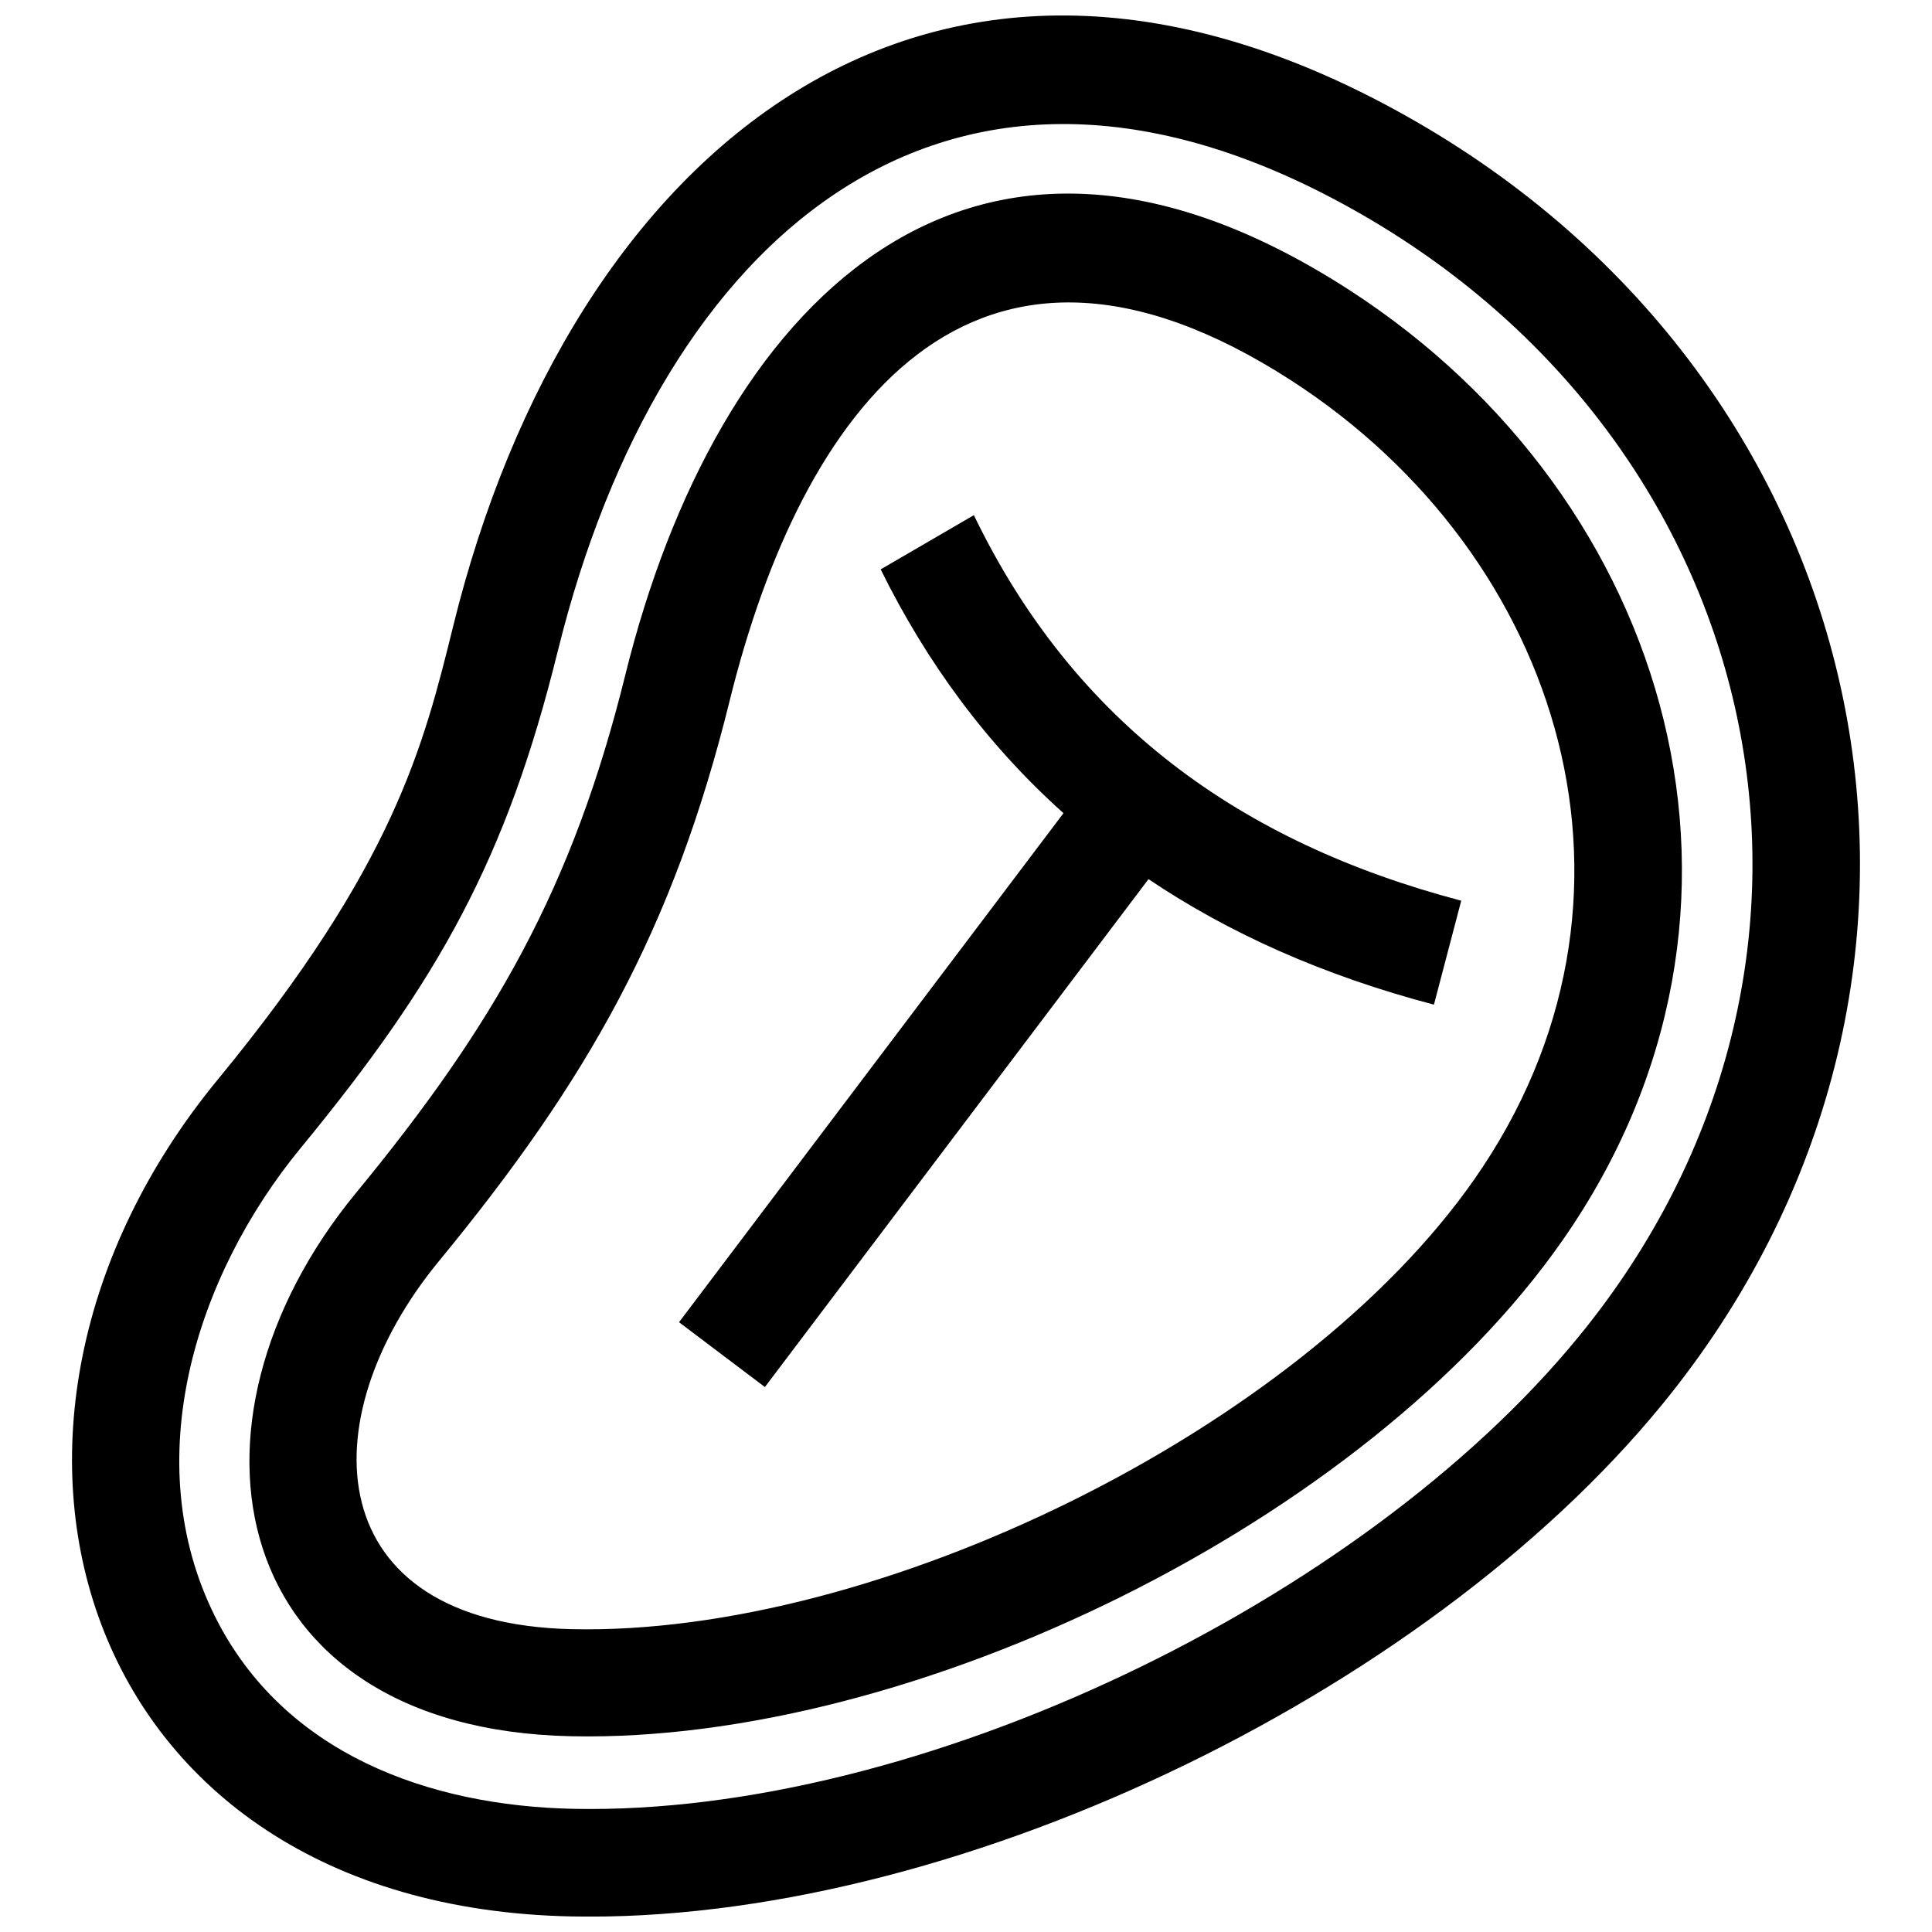 <?xml version="1.0" encoding="UTF-8"?>
<!-- Uploaded to: SVG Repo, www.svgrepo.com, Generator: SVG Repo Mixer Tools -->
<svg width="800px" height="800px" version="1.1" viewBox="144 144 512 512" xmlns="http://www.w3.org/2000/svg">
 <defs>
  <clipPath id="a">
   <path d="m163 148.09h474v503.81h-474z"/>
  </clipPath>
 </defs>
 <g clip-path="url(#a)">
  <path d="m291.83 316.52c26.961-109.41 103.56-178.92 213.38-115.5 108.96 62.914 137.65 198.95 57.09 297.29-57.637 70.363-175.07 126.9-266.29 125.05-38.449-0.777-76.84-14.652-94.969-50.855-20.715-41.383-5.176-90.453 22.684-124.32 36.508-44.387 54.504-76.52 68.098-131.67m45.574 13.059c18.934-76.559 63.984-139.5 148.77-84.762 72.176 46.633 100.26 137.69 48.559 211.7-46.473 66.555-158.34 121.09-239.29 119.23-66.562-1.543-69.859-55.277-35.145-97.496 39.504-48.027 62.105-87.891 77.109-148.67zm164.15-108.74c-101.67-65.676-167.85 5.059-191.81 101.93-13.945 56.469-34.703 92.781-71.422 137.41-50.309 61.152-34.57 142.04 57.102 143.95 90.688 1.895 210.6-56.871 262.61-131.33 61.113-87.473 29.324-196.52-56.477-251.96zm29.695 161.86c-58.574-15.406-102.64-47.246-129.16-102.17l-24.695 14.367c12.16 24.637 28.082 46.359 48.445 64.609l-101.88 134.9 22.754 17.18 101.66-134.6c21.27 14.316 46.309 25.543 75.641 33.262zm-11.777-206.36c-129.07-74.535-224.52 8.402-255.31 133.37-7.91 32.051-15.688 63.551-62.434 120.38-75.832 92.148-37.684 219.15 93.719 221.79 99.965 2.016 225.71-58.359 288.91-135.5 91.156-111.29 60.082-267.88-64.883-340.04z" fill-rule="evenodd"/>
 </g>
</svg>
